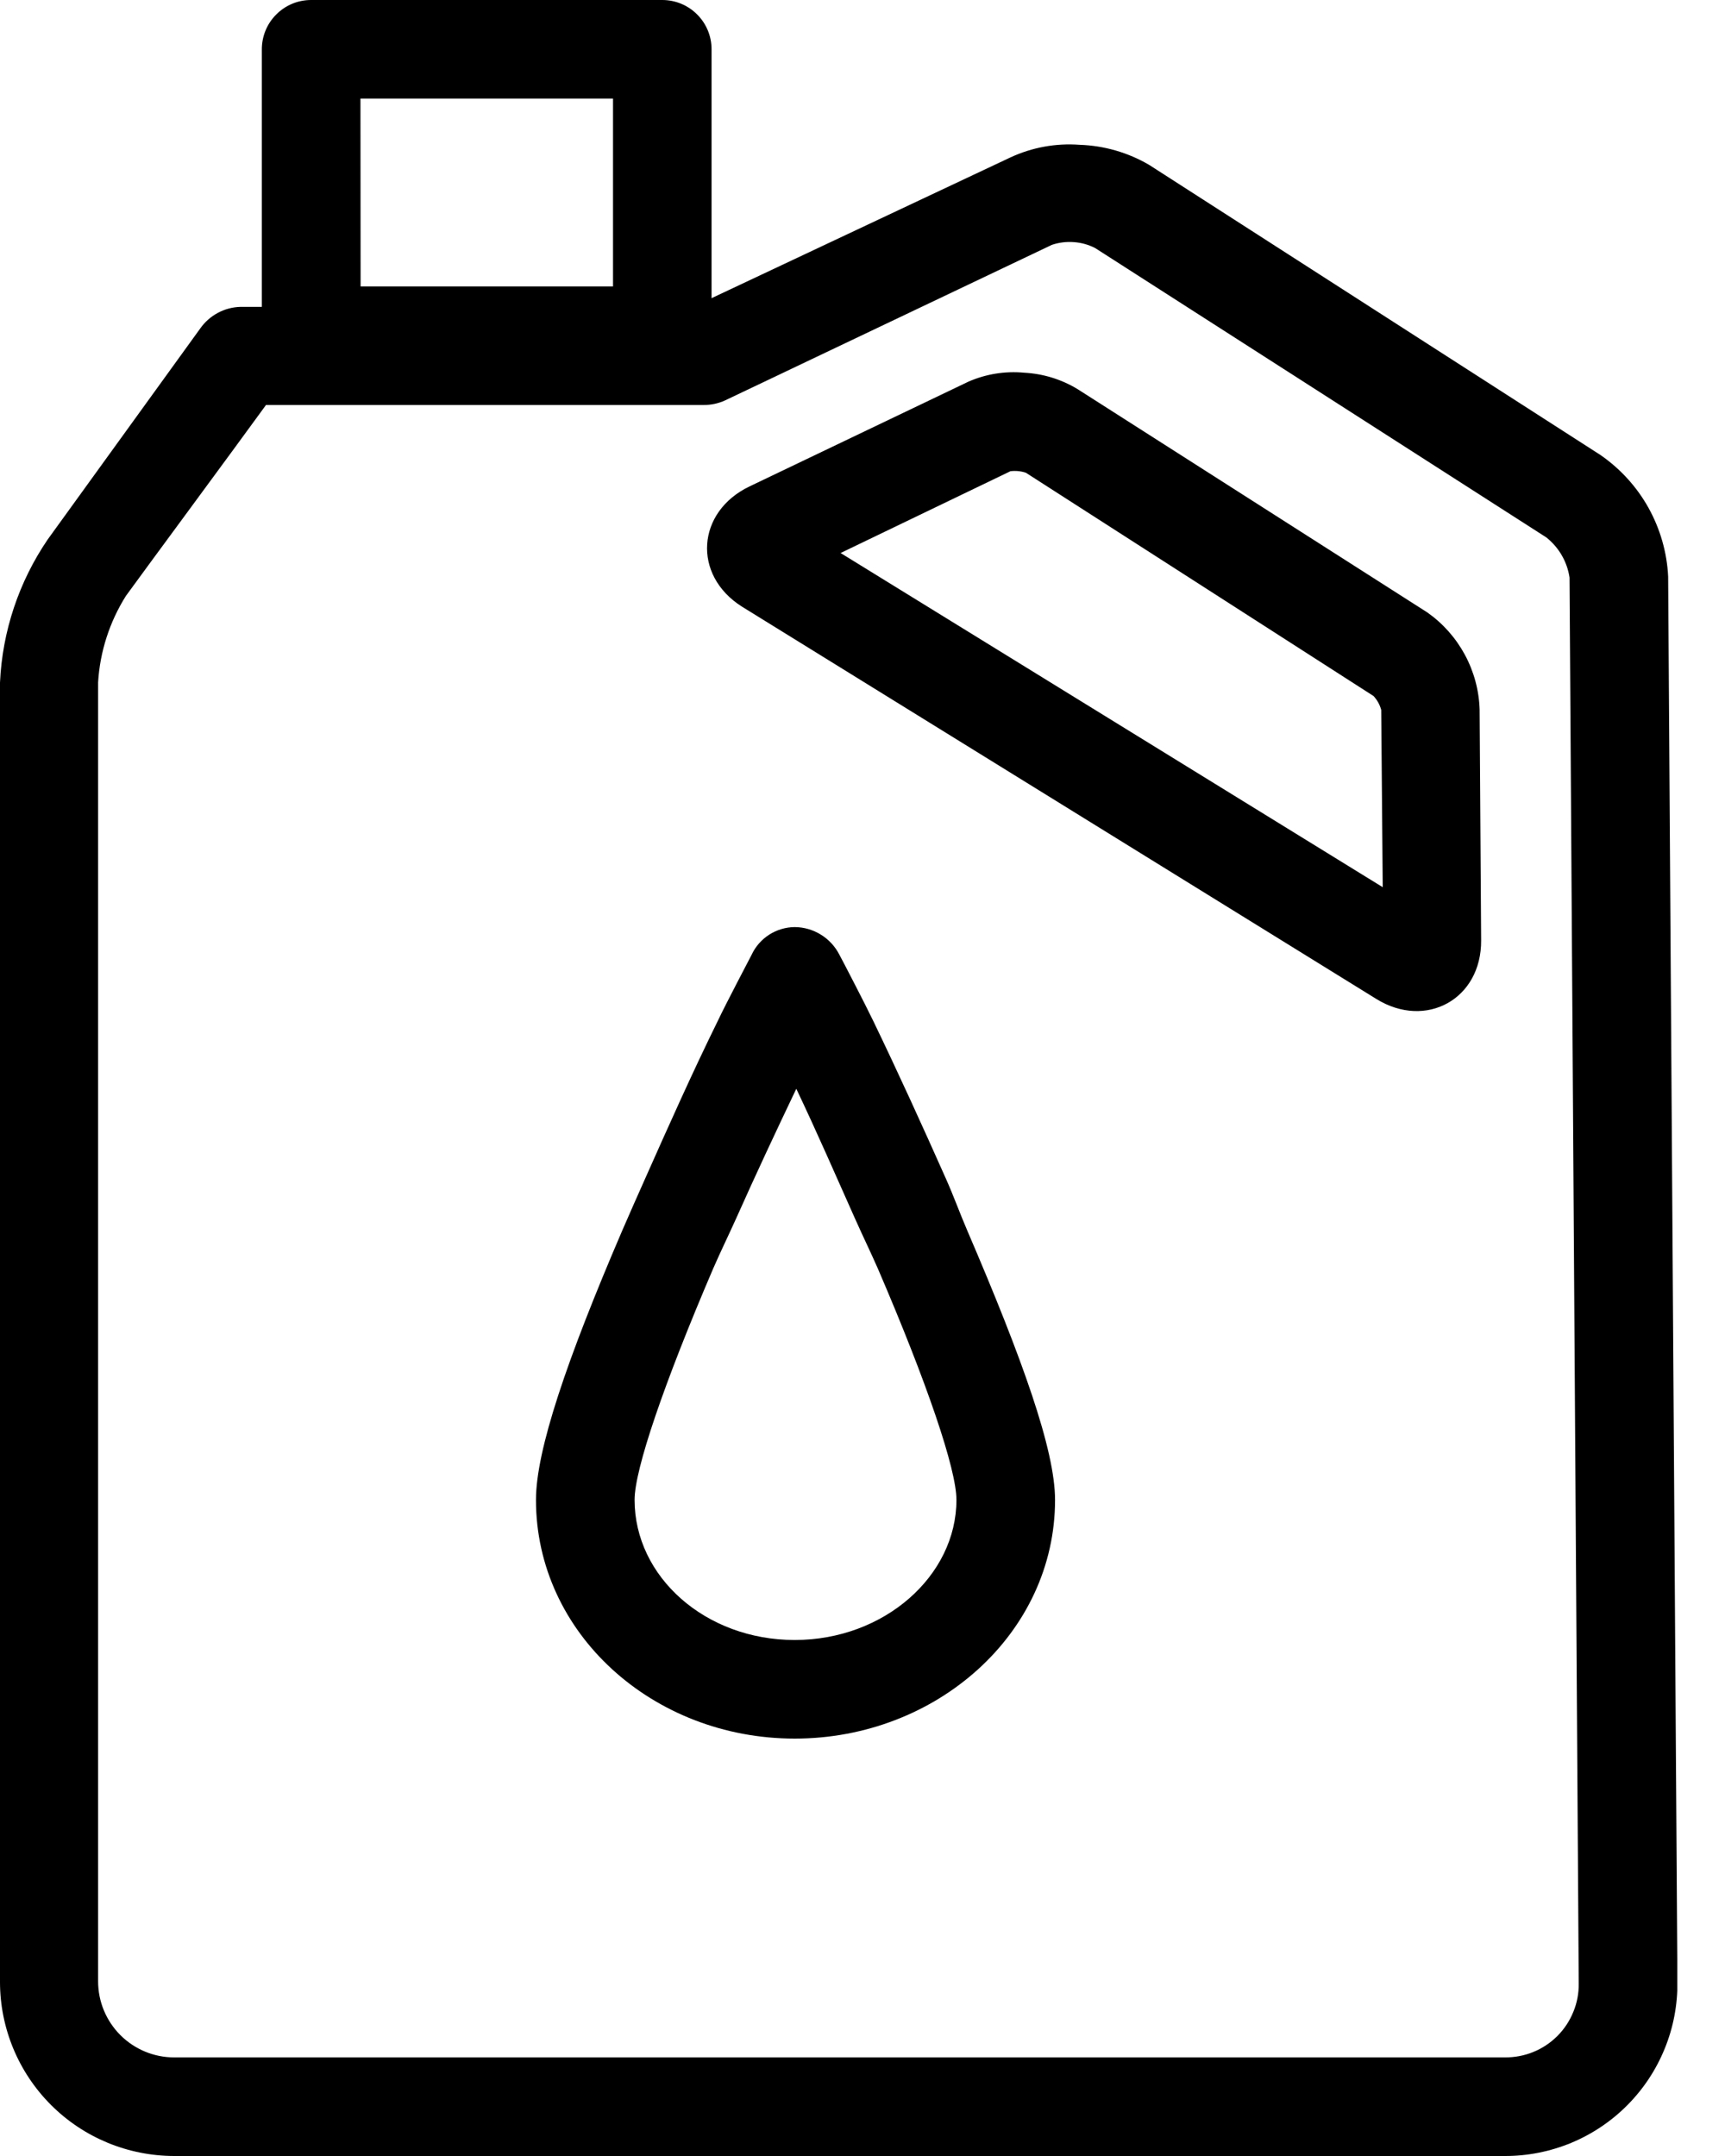 <svg width="24" height="30" viewBox="0 0 24 30" fill="none" xmlns="http://www.w3.org/2000/svg">
<g clip-path="url(#clip0_2_3121)">
<path d="M15.021 2.015C14.69 1.99 14.358 2.051 14.057 2.191L9.643 4.27H3.344C3.234 4.273 3.126 4.302 3.03 4.354C2.933 4.406 2.85 4.48 2.787 4.569L0.664 7.506C0.262 8.096 0.032 8.786 0 9.498V27.578C0 28.22 0.256 28.836 0.71 29.29C1.164 29.744 1.78 29.999 2.422 30H20.937C21.254 30.001 21.568 29.938 21.861 29.817C22.154 29.695 22.42 29.516 22.643 29.291C22.867 29.065 23.043 28.798 23.162 28.504C23.282 28.21 23.341 27.895 23.338 27.578L23.209 8.024C23.193 7.688 23.099 7.361 22.936 7.067C22.773 6.774 22.543 6.522 22.267 6.331L15.986 2.293C15.693 2.122 15.361 2.026 15.021 2.015ZM14.635 3.407C14.733 3.374 14.837 3.361 14.94 3.369C15.043 3.376 15.144 3.404 15.236 3.451L21.514 7.478C21.689 7.617 21.804 7.816 21.837 8.036L21.965 27.599C21.967 27.734 21.942 27.869 21.89 27.994C21.839 28.12 21.764 28.234 21.668 28.33C21.572 28.426 21.458 28.502 21.332 28.553C21.207 28.604 21.072 28.629 20.937 28.628H2.422C2.142 28.628 1.873 28.516 1.675 28.318C1.477 28.12 1.365 27.851 1.365 27.571V9.493C1.391 9.067 1.524 8.655 1.751 8.293C1.991 7.961 3.255 6.25 3.701 5.635H9.786C9.89 5.637 9.992 5.615 10.087 5.572L14.635 3.407Z" fill="black"/>
<path d="M14.25 5.186C13.984 5.161 13.717 5.204 13.473 5.311L10.429 6.768C9.692 7.12 9.629 8.001 10.321 8.44L19.15 13.901C19.841 14.327 20.613 13.901 20.607 13.085L20.586 9.872C20.578 9.606 20.507 9.345 20.381 9.111C20.254 8.876 20.075 8.674 19.857 8.521L14.993 5.415C14.768 5.278 14.513 5.2 14.25 5.186ZM14.058 6.557C14.13 6.548 14.203 6.555 14.273 6.578L19.11 9.685C19.161 9.74 19.198 9.807 19.217 9.879L19.238 12.345L11.695 7.695L14.058 6.557Z" fill="black"/>
<path d="M4.328 0C4.146 0 3.972 0.072 3.844 0.201C3.715 0.329 3.643 0.504 3.643 0.685V4.672C3.643 4.854 3.715 5.028 3.844 5.156C3.972 5.285 4.146 5.357 4.328 5.357H9.215C9.396 5.357 9.571 5.285 9.699 5.156C9.828 5.028 9.9 4.854 9.9 4.672V0.685C9.9 0.504 9.828 0.329 9.699 0.201C9.571 0.072 9.396 0 9.215 0H4.328ZM5.015 1.372H8.529V3.986H5.017L5.015 1.372Z" fill="black"/>
<path d="M11.057 12.9C10.931 12.901 10.808 12.938 10.701 13.006C10.595 13.075 10.51 13.171 10.457 13.286C10.434 13.332 10.104 13.957 9.986 14.207C9.634 14.922 9.301 15.669 8.979 16.393C8.87 16.638 8.759 16.887 8.658 17.121C7.887 18.916 7.457 20.179 7.457 20.871C7.457 22.726 9.083 24.192 11.057 24.192C13.032 24.192 14.679 22.726 14.679 20.871C14.679 20.179 14.228 18.916 13.457 17.121C13.356 16.887 13.267 16.638 13.157 16.393C12.835 15.669 12.495 14.922 12.15 14.207C12.03 13.957 11.702 13.326 11.679 13.286C11.621 13.171 11.532 13.074 11.422 13.006C11.313 12.938 11.187 12.901 11.057 12.9ZM11.079 15.15C11.362 15.745 11.628 16.356 11.893 16.95C12 17.191 12.116 17.429 12.215 17.655C12.897 19.24 13.307 20.445 13.307 20.87C13.307 21.927 12.303 22.82 11.057 22.82C9.812 22.82 8.829 21.939 8.829 20.87C8.829 20.445 9.24 19.244 9.921 17.655C10.02 17.427 10.136 17.19 10.244 16.95C10.51 16.353 10.793 15.749 11.079 15.15Z" fill="black"/>
</g>
<defs>
<clipPath id="clip0_2_3121">
<rect width="23.336" height="30" fill="white"/>
</clipPath>
</defs>
</svg>

